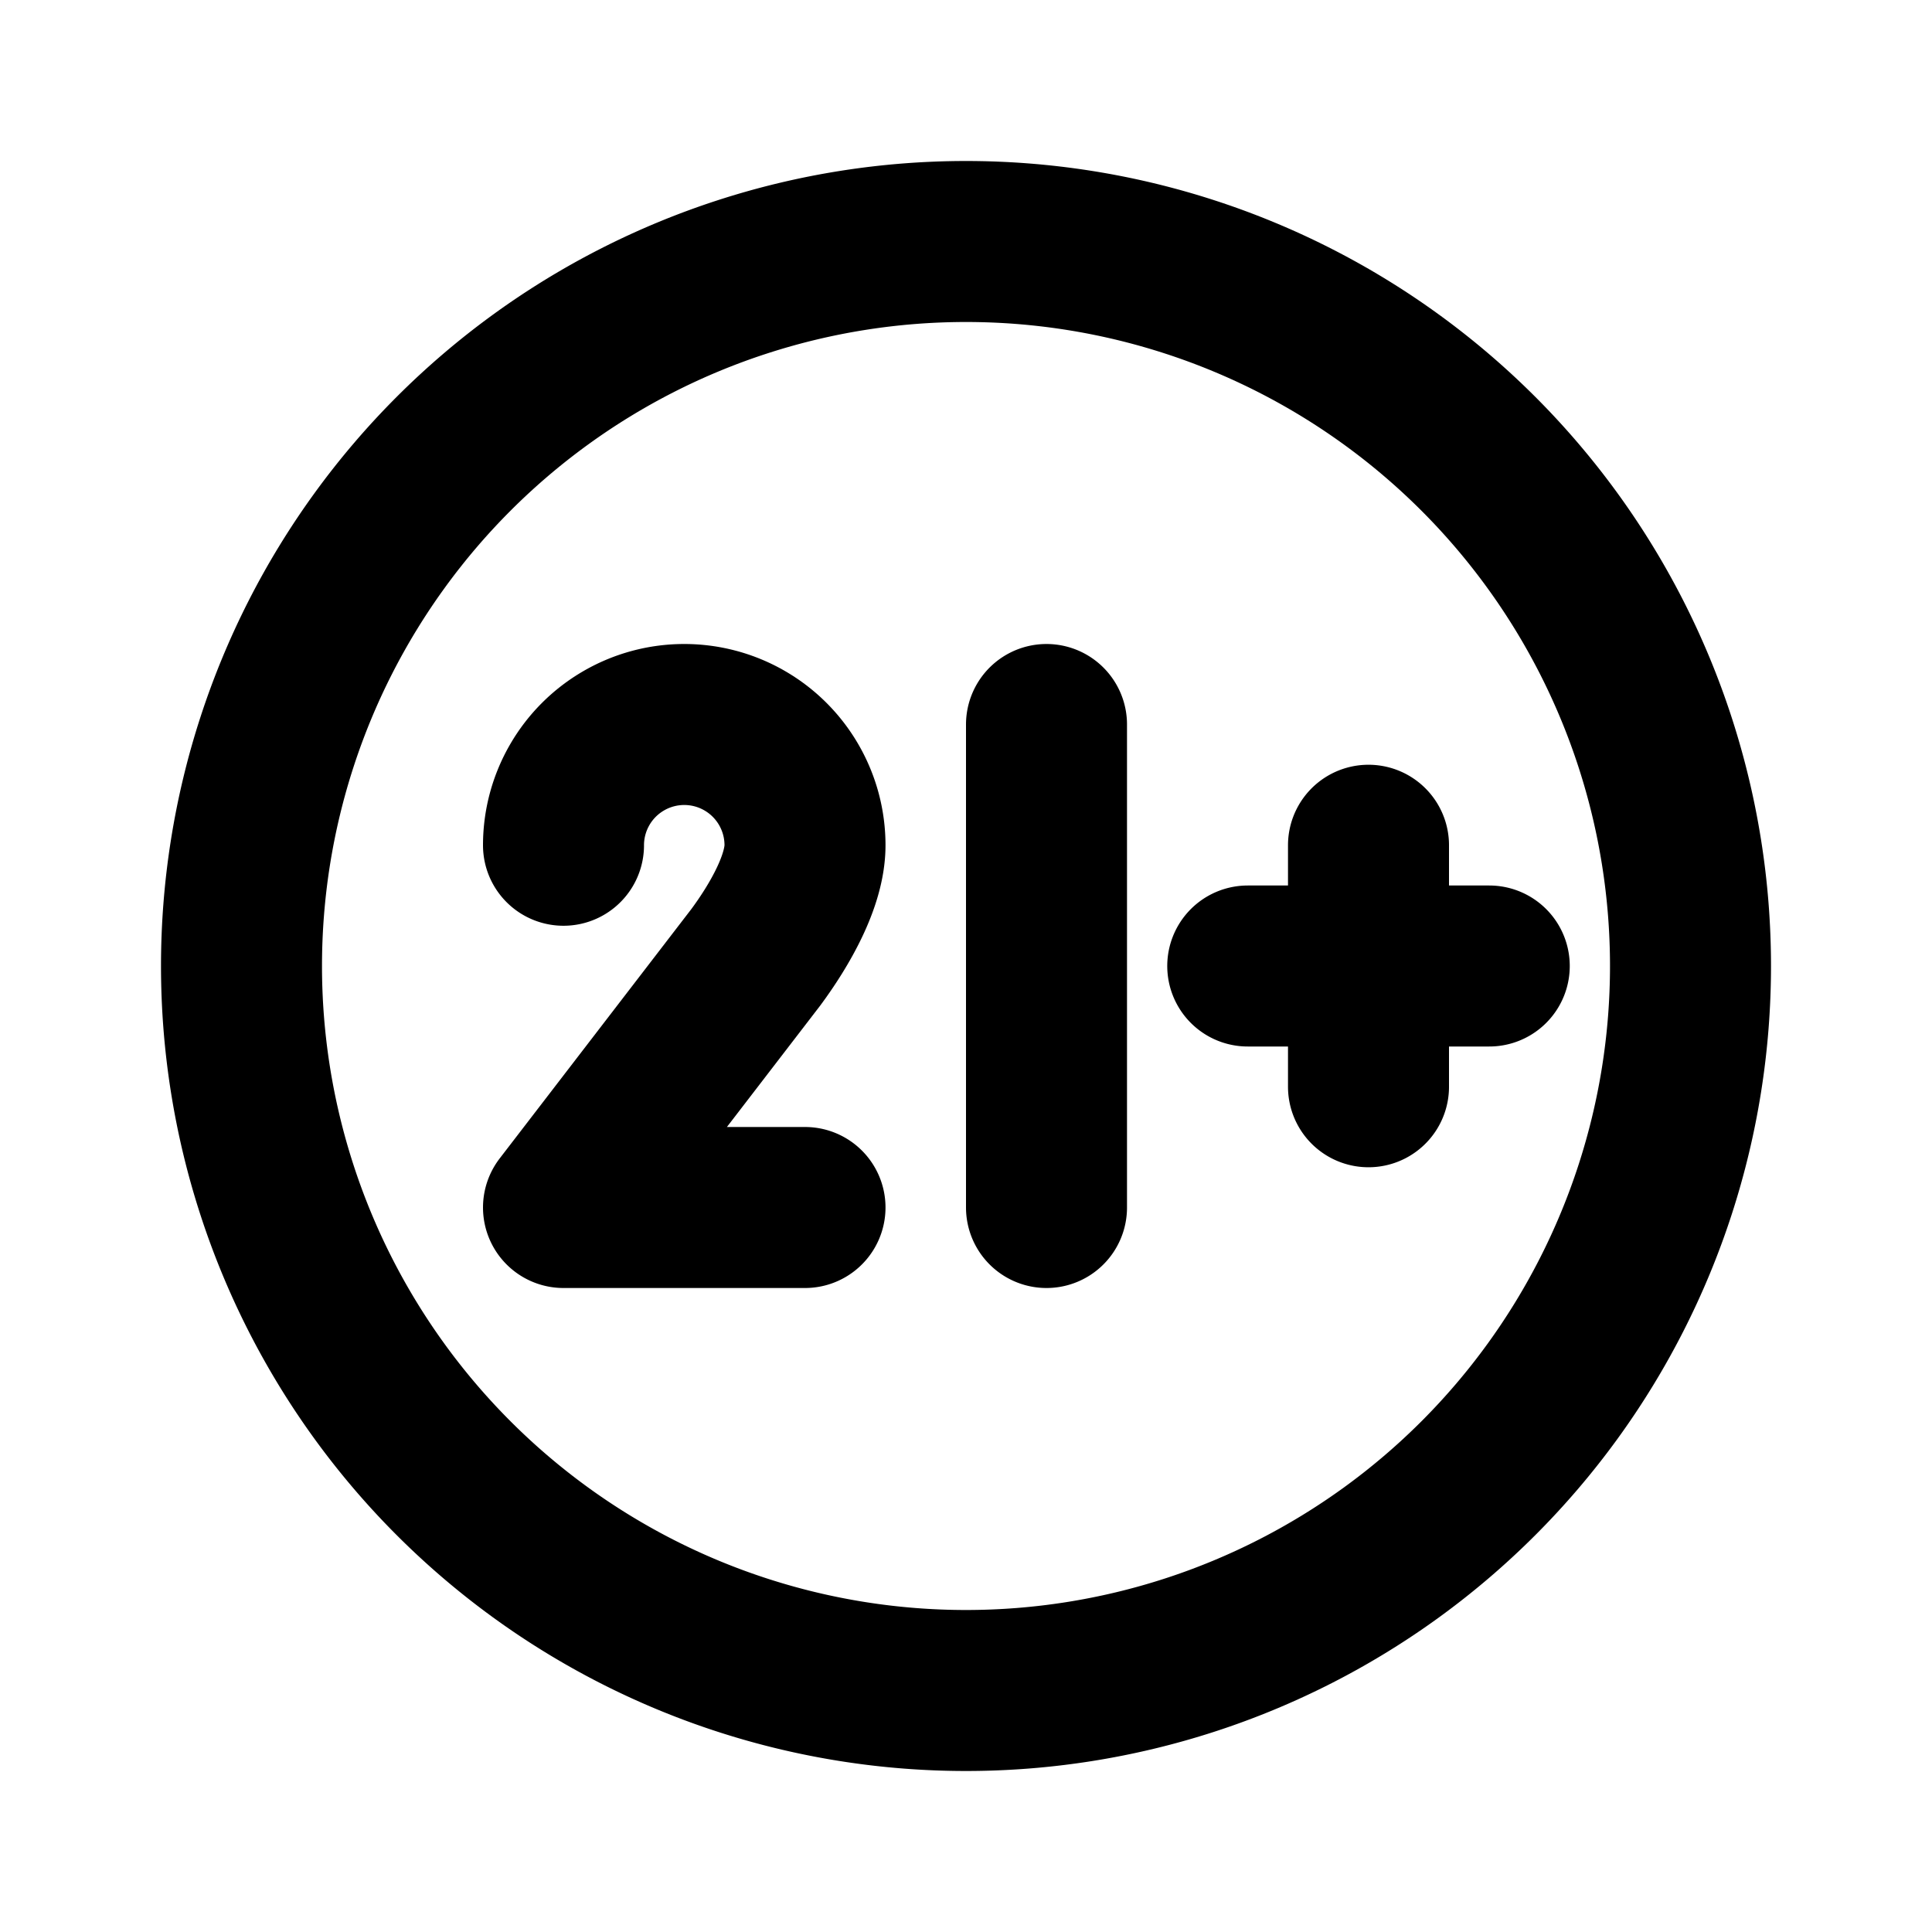 <?xml version="1.0" encoding="utf-8"?>
<!-- Generator: www.svgicons.com -->
<svg xmlns="http://www.w3.org/2000/svg" width="800" height="800" viewBox="0 0 24 24">
<g fill="none" stroke="currentColor" stroke-linecap="round" stroke-linejoin="round" stroke-width="2"><path d="M3 12a9 9 0 1 0 18 0a9 9 0 1 0-18 0m10 3V9m2.5 3h3M17 10.5v3"/><path d="M7 10.5a1.5 1.5 0 0 1 3 0c0 .443-.313.989-.612 1.393L7 15h3"/></g>
</svg>